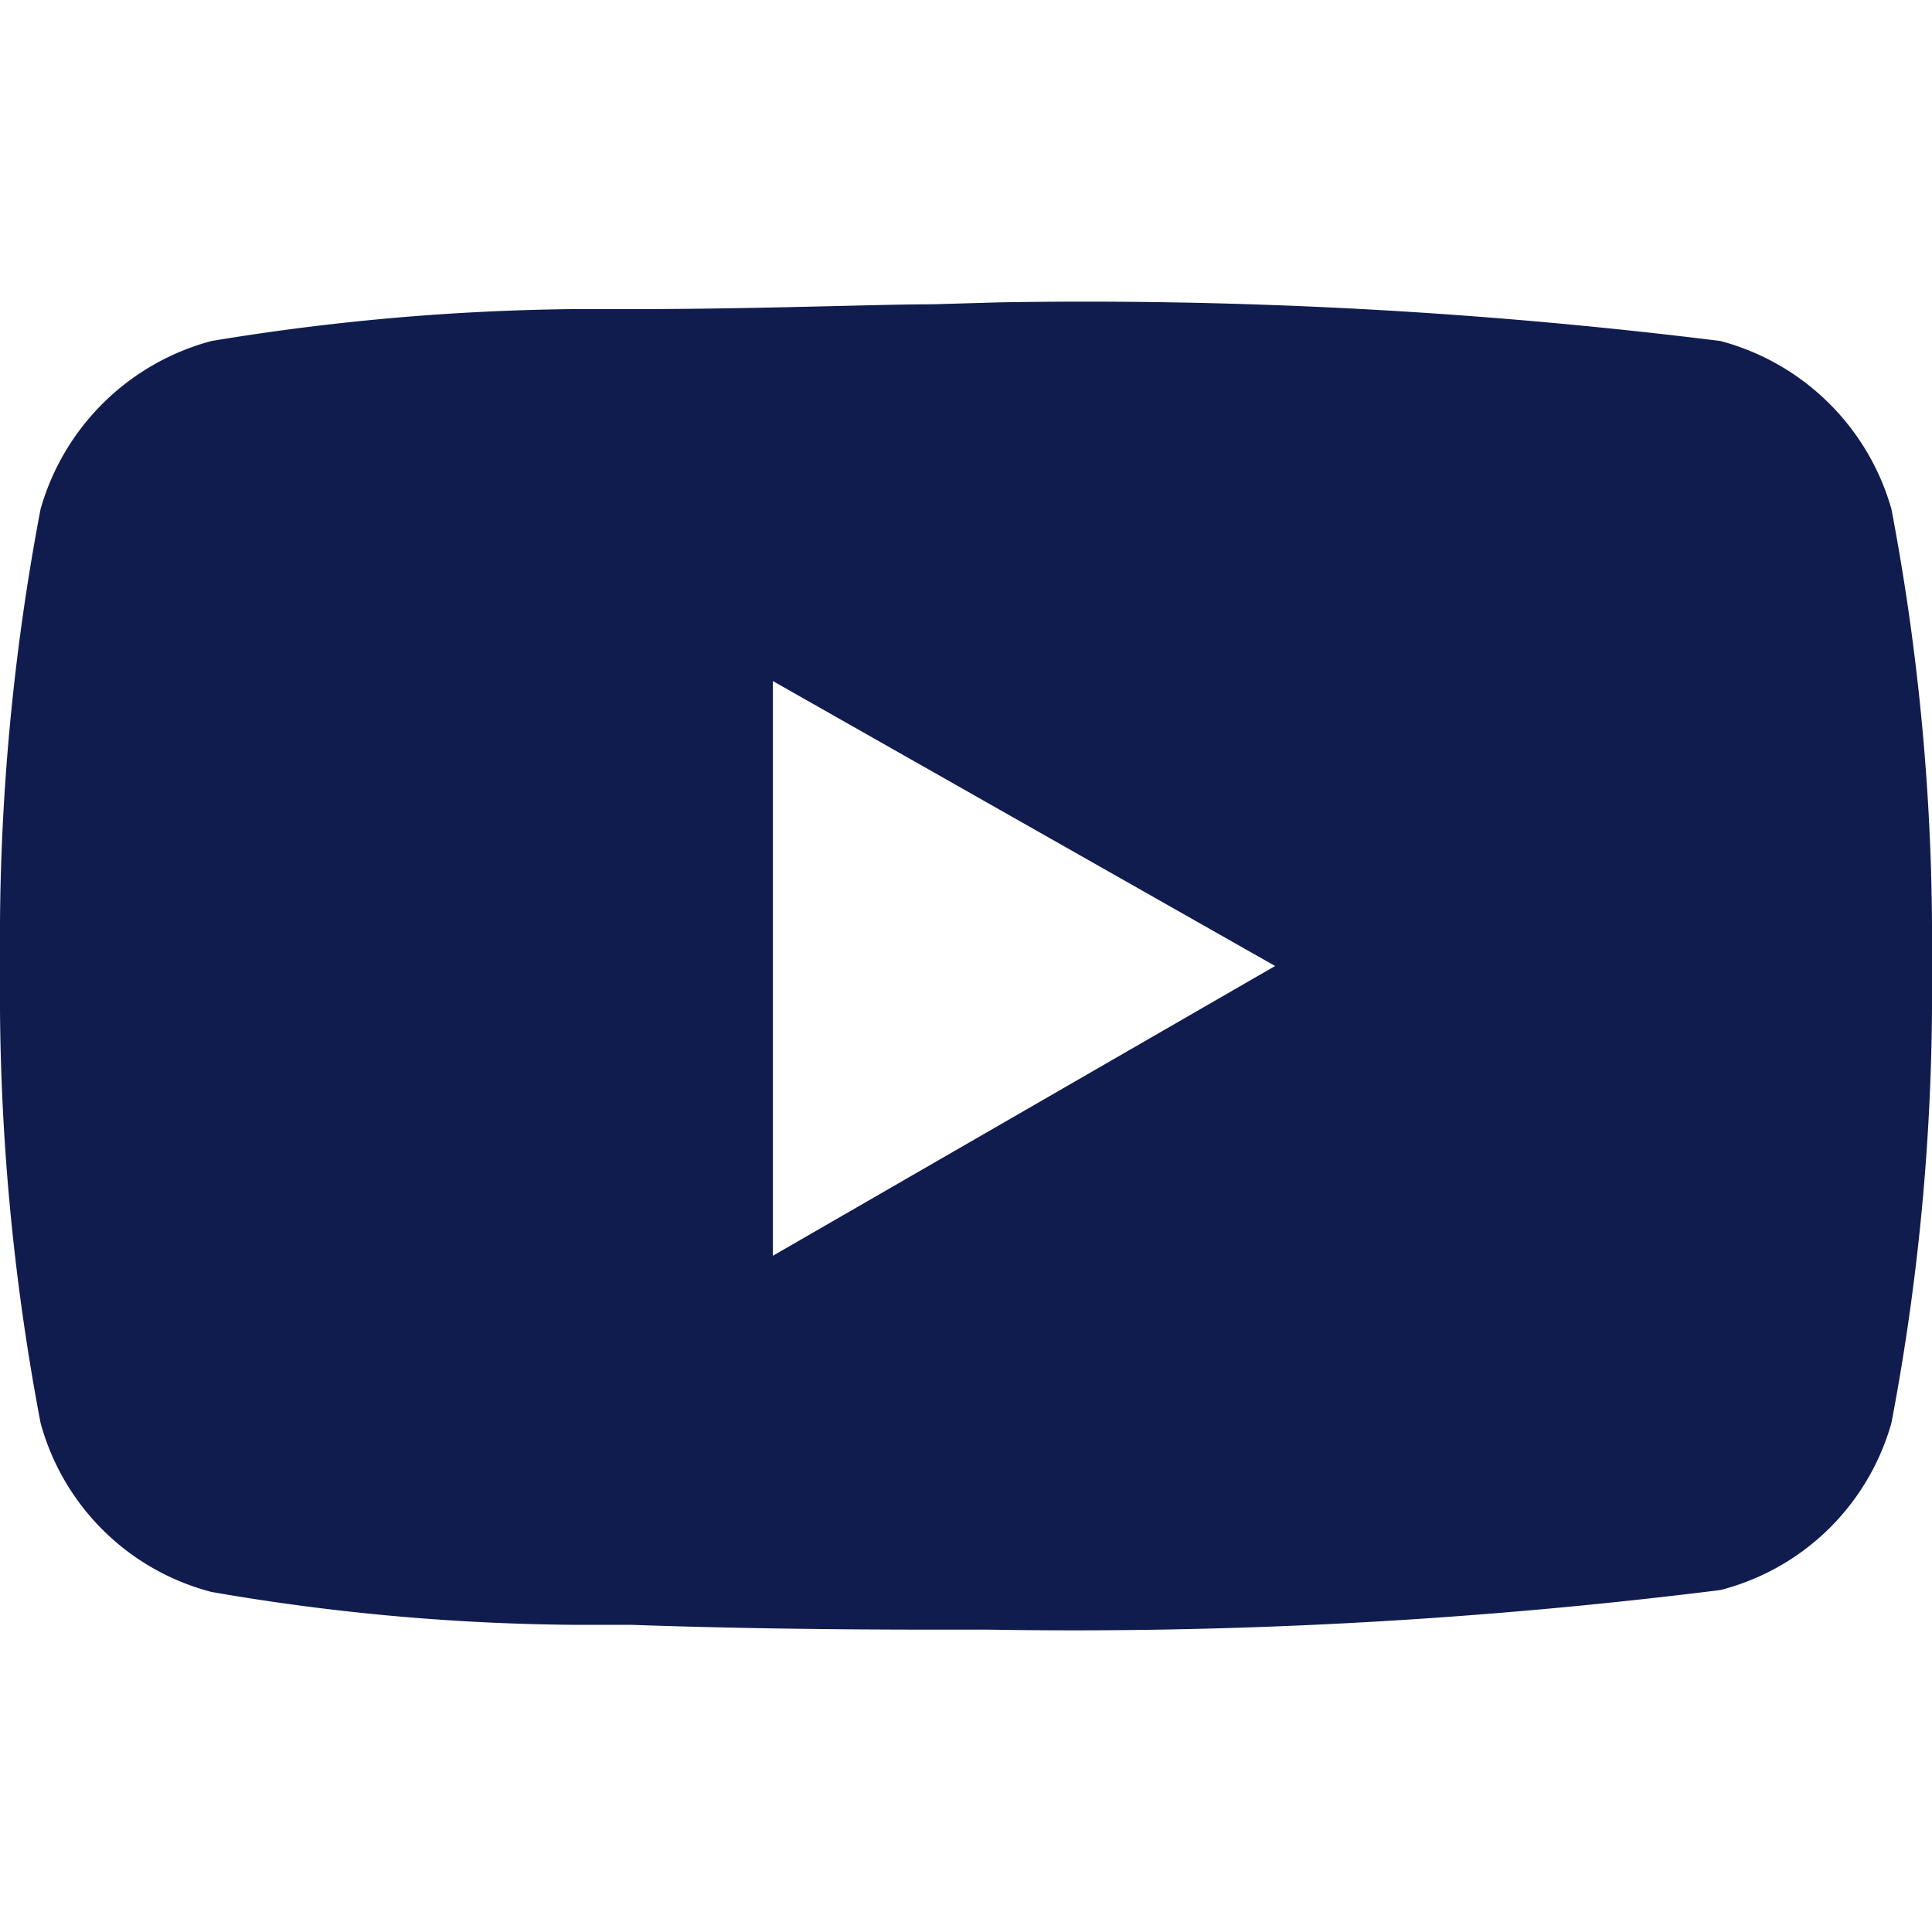 <svg id="Layer_1" data-name="Layer 1" xmlns="http://www.w3.org/2000/svg" viewBox="0 0 20 20"><defs><style>.cls-1{fill:#111c4e;fill-rule:evenodd;}</style></defs><g id="Page-1"><path id="Combined-Shape" class="cls-1" d="M10.35,3.13a53.21,53.21,0,0,1,7.46.4,2.51,2.51,0,0,1,1.77,1.74A23.73,23.73,0,0,1,20,9.89v.22a23.73,23.73,0,0,1-.42,4.62,2.48,2.48,0,0,1-1.77,1.73,53.91,53.91,0,0,1-7.58.41H9.77c-.51,0-1.83,0-3.24-.05l-.61,0a22.91,22.91,0,0,1-3.73-.34A2.48,2.48,0,0,1,.42,14.73,23.73,23.73,0,0,1,0,10.11V9.89A23.73,23.73,0,0,1,.42,5.27,2.51,2.51,0,0,1,2.19,3.53,24.39,24.39,0,0,1,5.92,3.2l.61,0c1.31,0,2.54-.05,3.12-.05ZM8,7.05V13L13.2,10Z"/></g></svg>